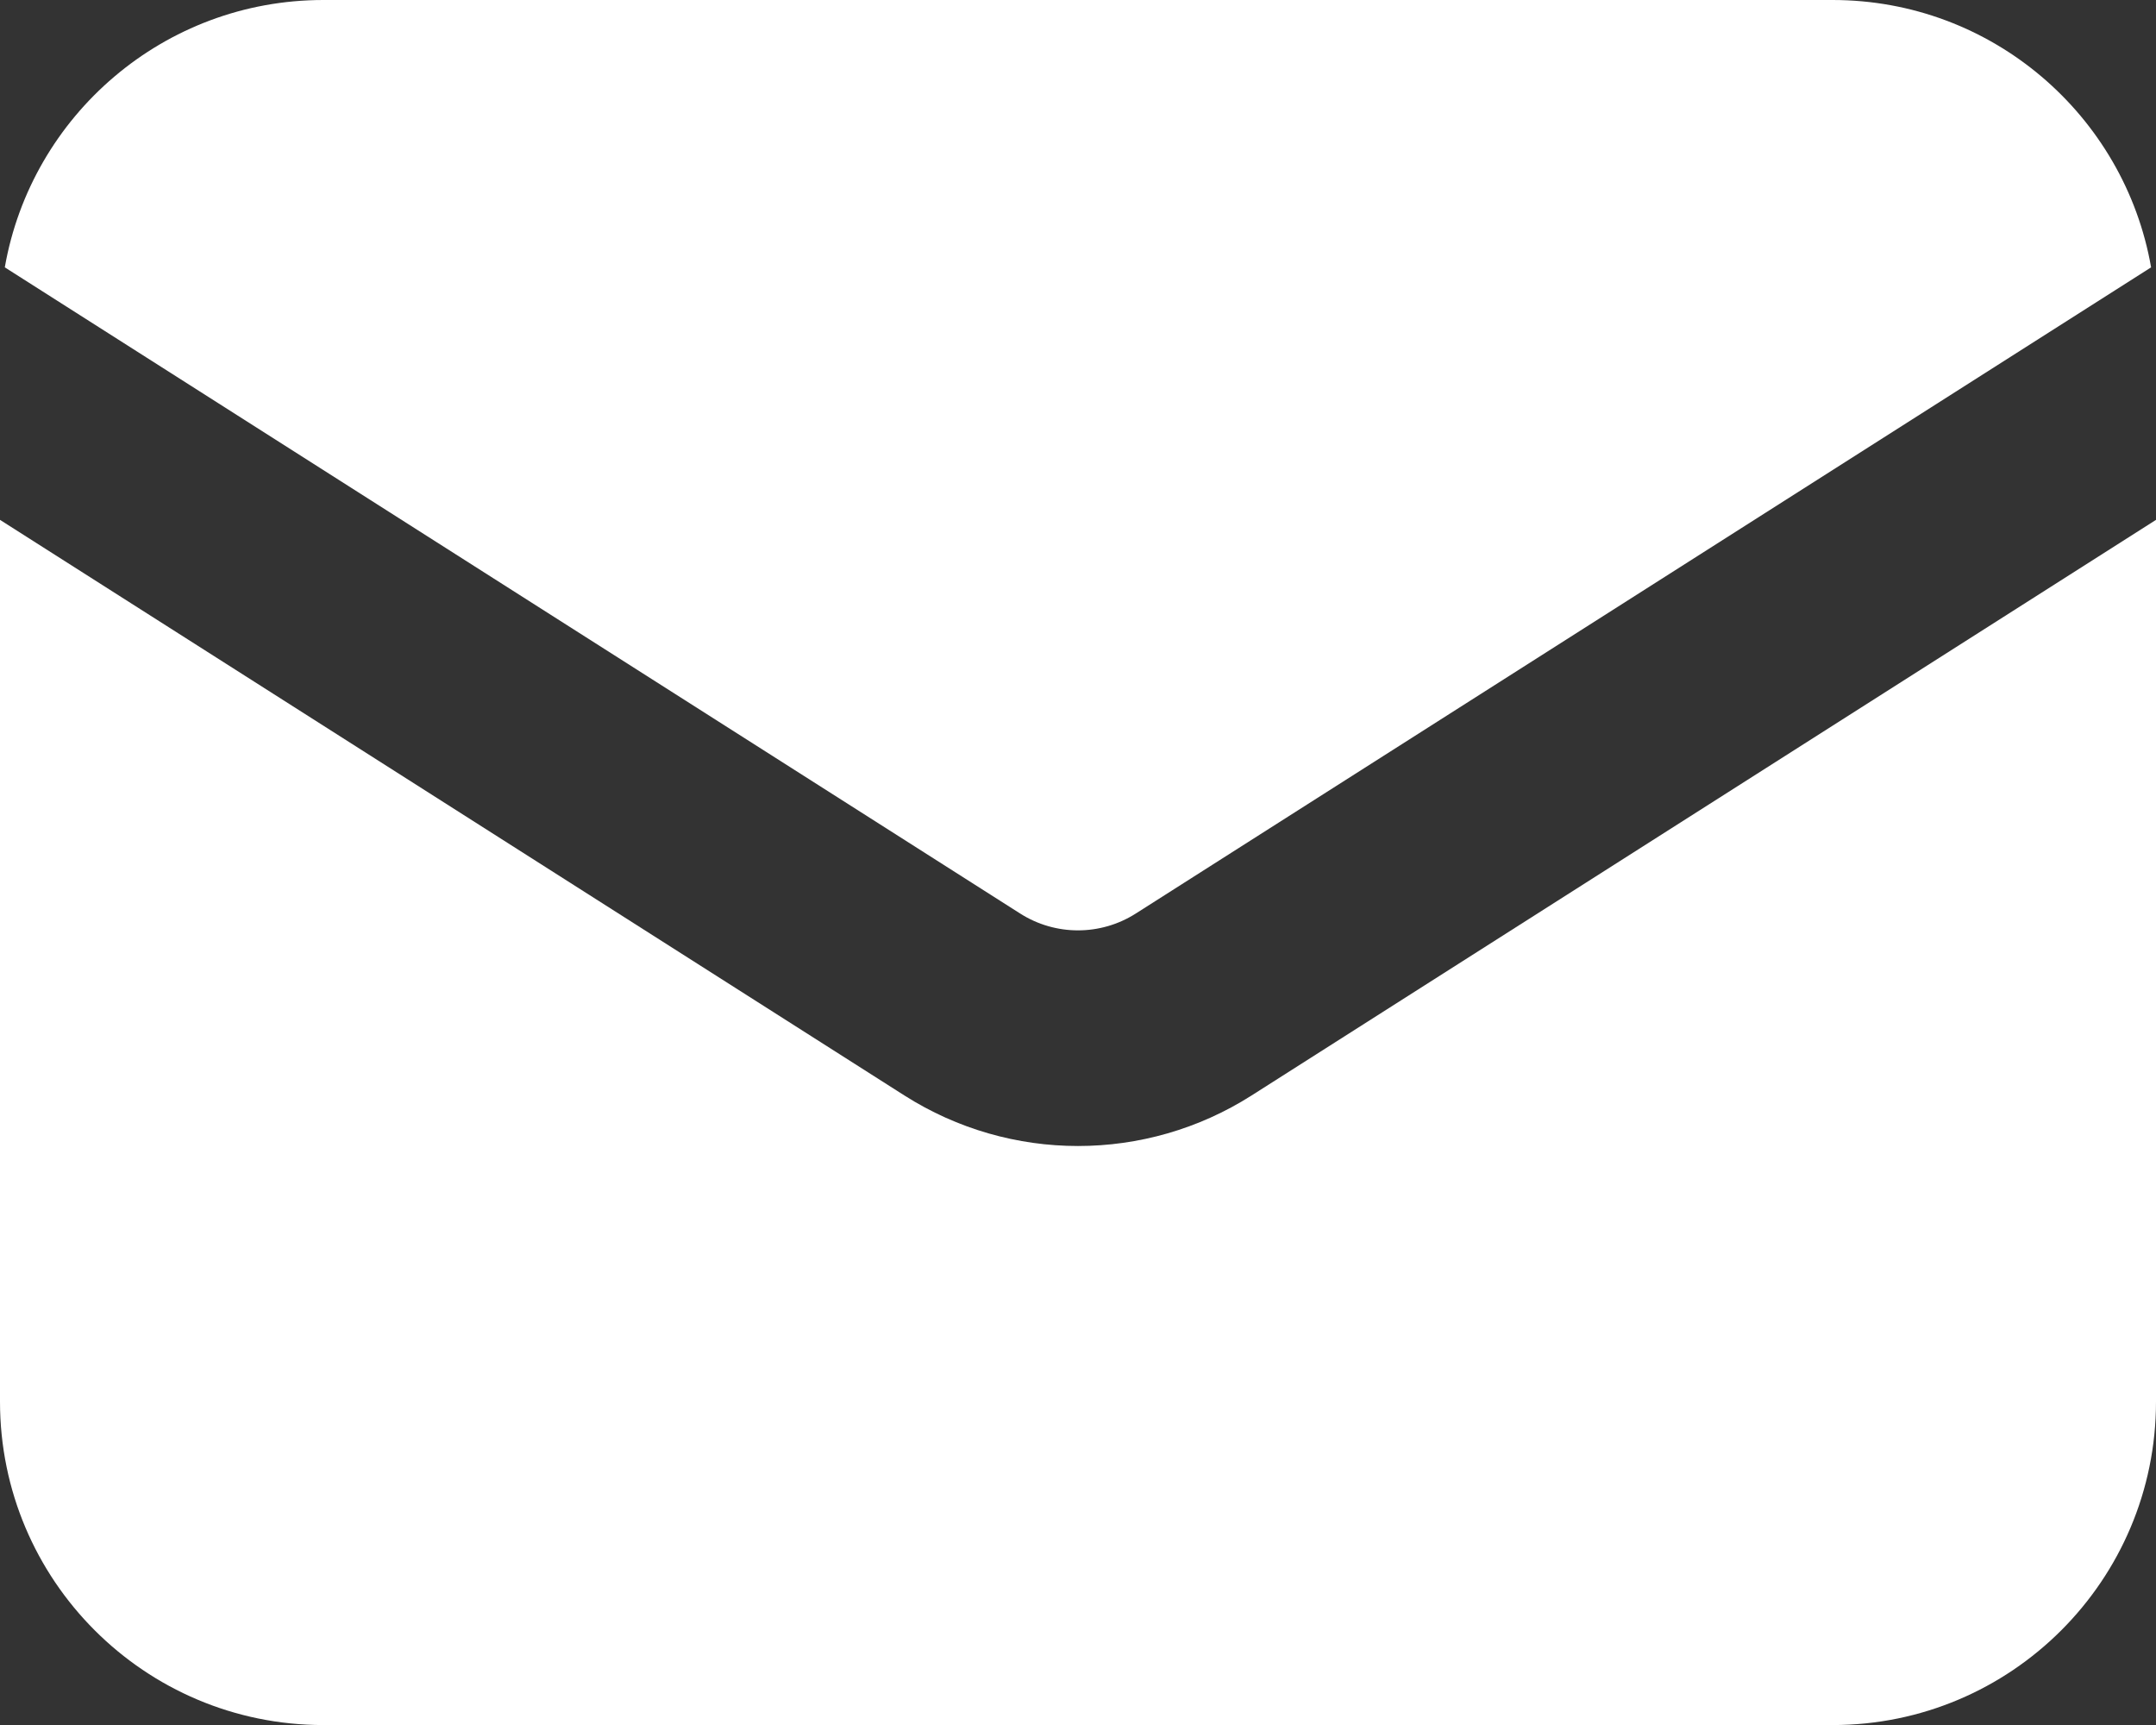 <?xml version="1.0" encoding="UTF-8"?><svg id="Calque_1" xmlns="http://www.w3.org/2000/svg" viewBox="0 0 466.66 373.34"><rect x="0" y="0" width="466.66" height="373.34" fill="#333333" stroke="none"/><defs><style>.cls-1{fill:#fff;}</style></defs><path class="cls-1" d="M1.04,57.86C6.79,24.99,35.47,0,69.99,0H396.65c34.52,0,63.2,24.99,68.95,57.86L245.85,197.7c-7.64,4.87-17.41,4.87-25.05,0L1.04,57.86Z"/><path class="cls-1" d="M0,112.51v190.83c0,38.66,31.34,70,70,70H396.66c38.66,0,70-31.34,70-70V112.51l-195.75,124.57c-22.93,14.59-52.23,14.59-75.16,0L0,112.51Z"/></svg>